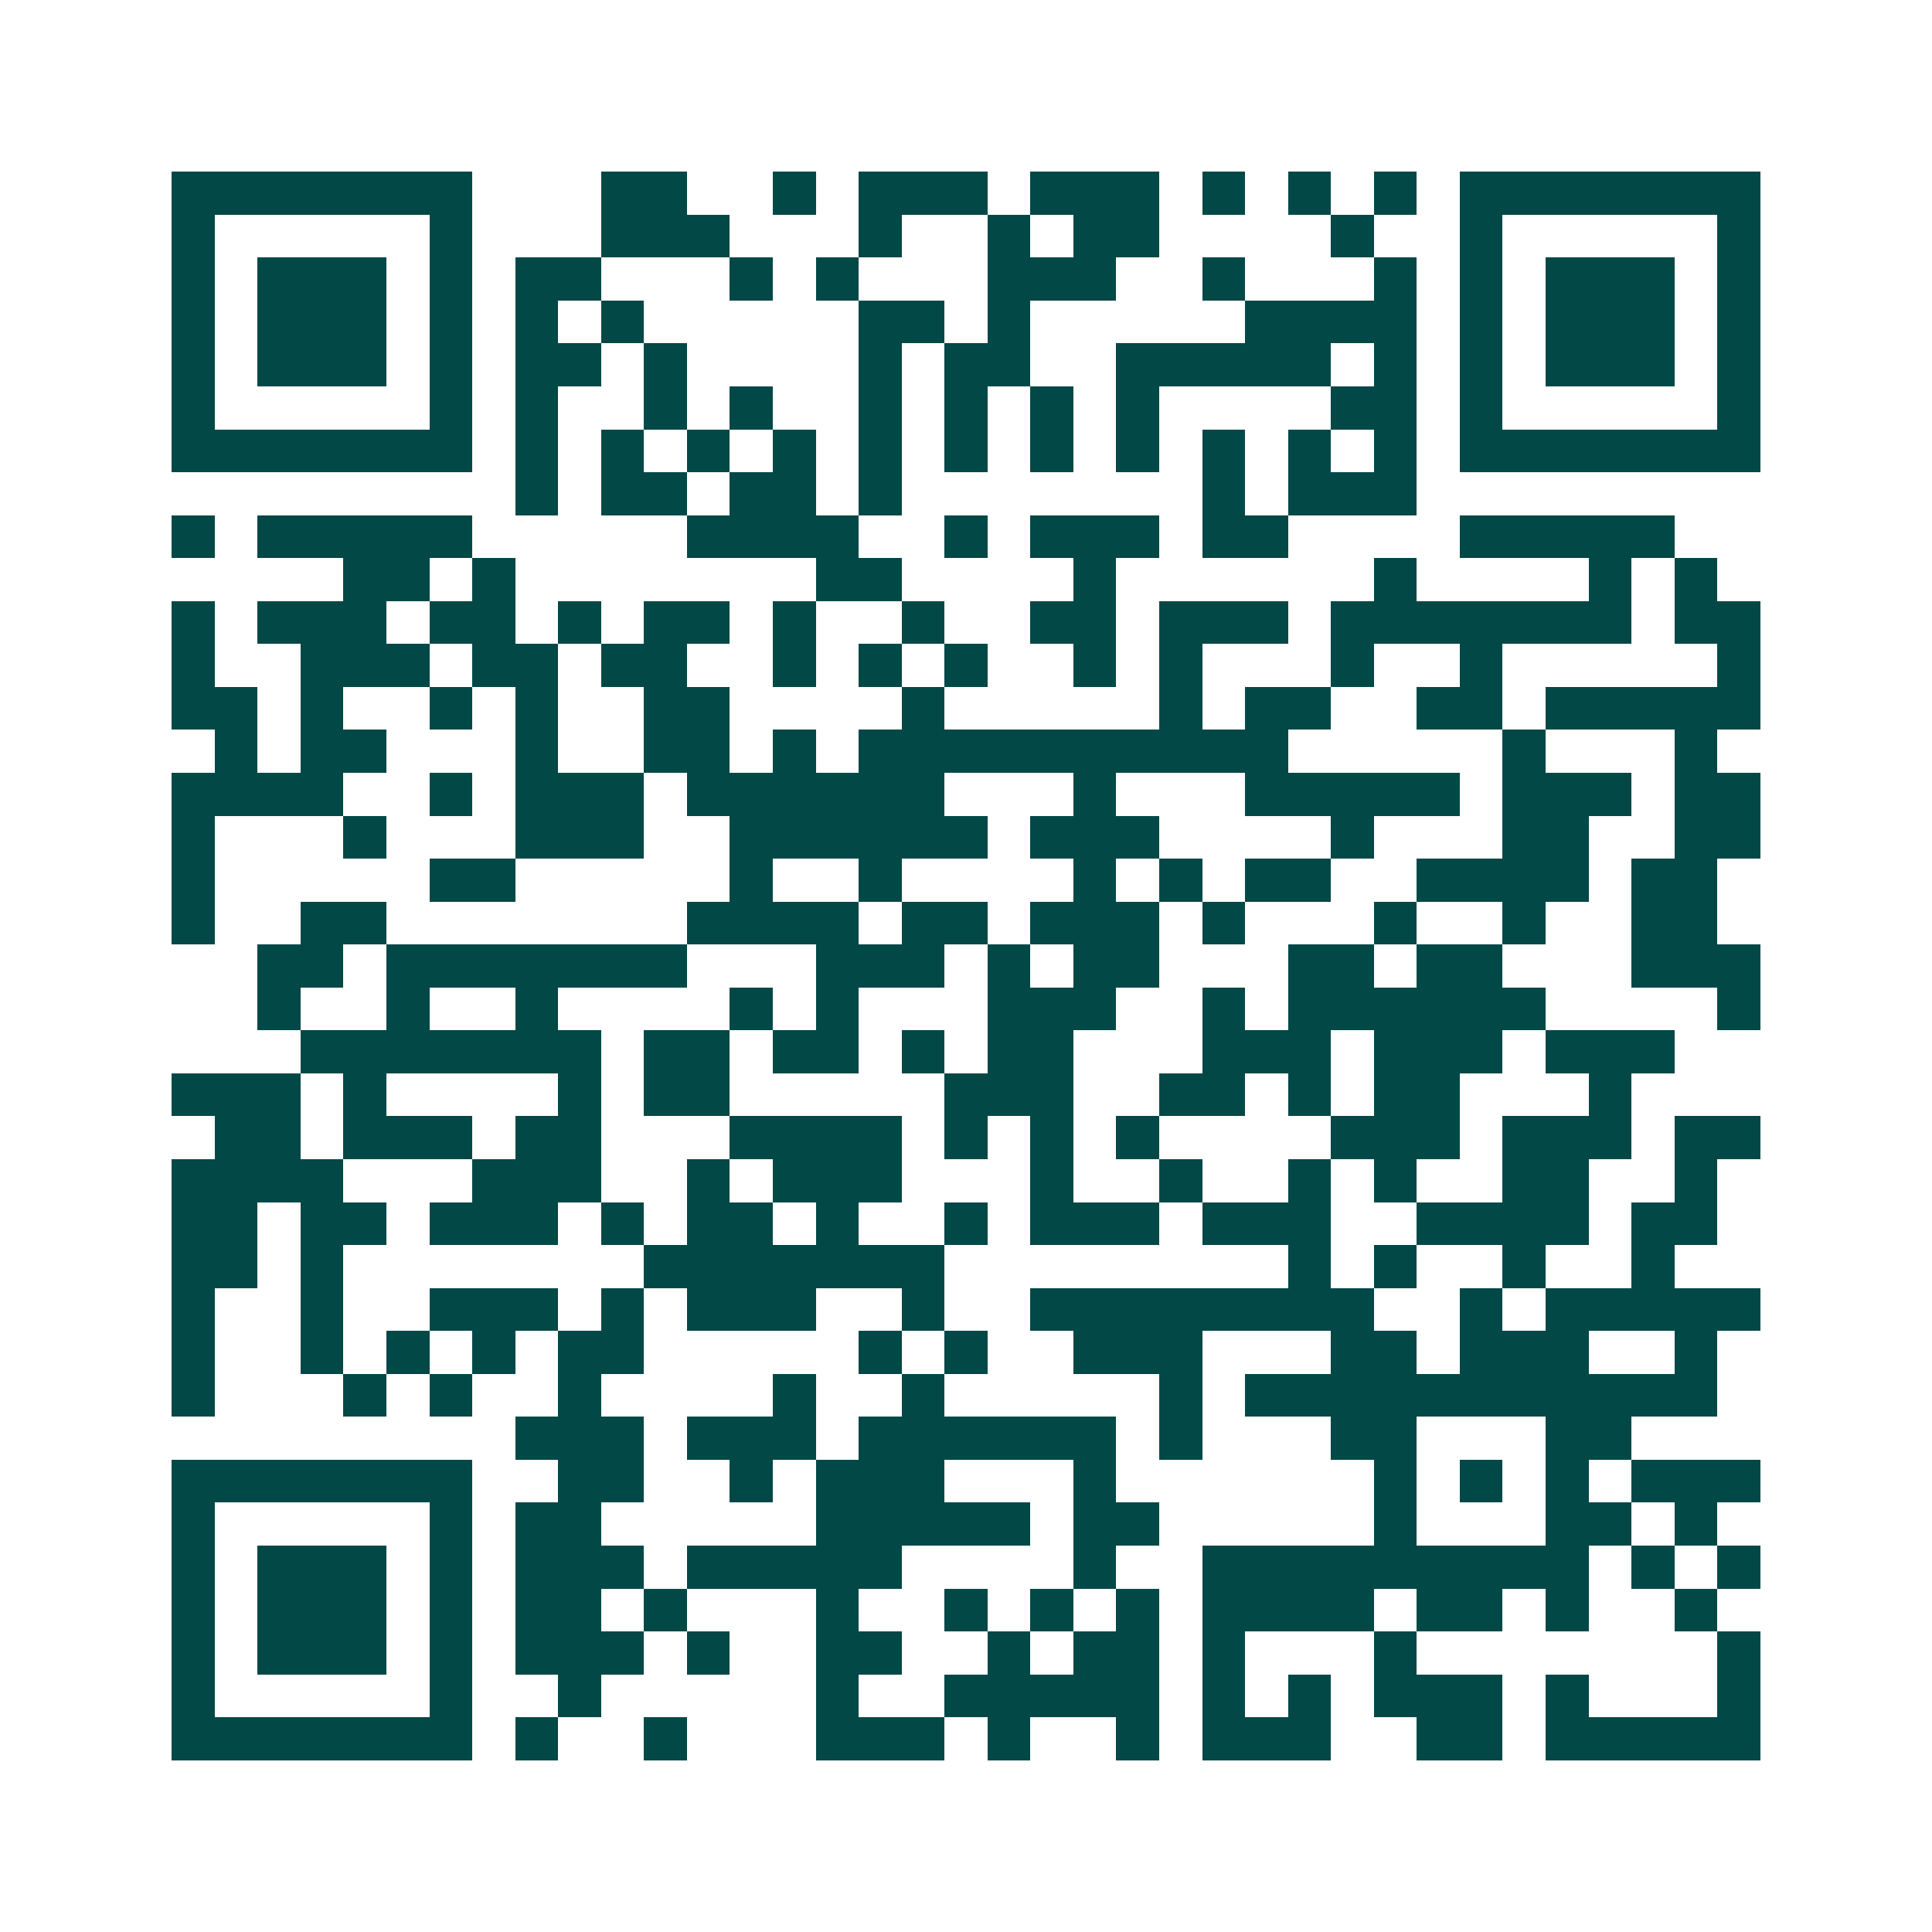 <svg xmlns="http://www.w3.org/2000/svg" width="200" height="200" viewBox="0 0 45 45" shape-rendering="crispEdges"><path fill="#ffffff" d="M0 0h45v45H0z"/><path stroke="#014847" d="M4 4.5h7m3 0h2m2 0h1m1 0h3m1 0h3m1 0h1m1 0h1m1 0h1m1 0h7M4 5.5h1m5 0h1m3 0h3m3 0h1m2 0h1m1 0h2m4 0h1m2 0h1m5 0h1M4 6.5h1m1 0h3m1 0h1m1 0h2m3 0h1m1 0h1m3 0h3m2 0h1m3 0h1m1 0h1m1 0h3m1 0h1M4 7.5h1m1 0h3m1 0h1m1 0h1m1 0h1m5 0h2m1 0h1m5 0h4m1 0h1m1 0h3m1 0h1M4 8.5h1m1 0h3m1 0h1m1 0h2m1 0h1m4 0h1m1 0h2m2 0h5m1 0h1m1 0h1m1 0h3m1 0h1M4 9.5h1m5 0h1m1 0h1m2 0h1m1 0h1m2 0h1m1 0h1m1 0h1m1 0h1m4 0h2m1 0h1m5 0h1M4 10.5h7m1 0h1m1 0h1m1 0h1m1 0h1m1 0h1m1 0h1m1 0h1m1 0h1m1 0h1m1 0h1m1 0h1m1 0h7M12 11.5h1m1 0h2m1 0h2m1 0h1m7 0h1m1 0h3M4 12.5h1m1 0h5m5 0h4m2 0h1m1 0h3m1 0h2m4 0h5M8 13.5h2m1 0h1m7 0h2m4 0h1m6 0h1m4 0h1m1 0h1M4 14.5h1m1 0h3m1 0h2m1 0h1m1 0h2m1 0h1m2 0h1m2 0h2m1 0h3m1 0h7m1 0h2M4 15.5h1m2 0h3m1 0h2m1 0h2m2 0h1m1 0h1m1 0h1m2 0h1m1 0h1m3 0h1m2 0h1m5 0h1M4 16.5h2m1 0h1m2 0h1m1 0h1m2 0h2m4 0h1m5 0h1m1 0h2m2 0h2m1 0h5M5 17.5h1m1 0h2m3 0h1m2 0h2m1 0h1m1 0h10m5 0h1m3 0h1M4 18.5h4m2 0h1m1 0h3m1 0h6m3 0h1m3 0h5m1 0h3m1 0h2M4 19.5h1m3 0h1m3 0h3m2 0h6m1 0h3m4 0h1m3 0h2m2 0h2M4 20.5h1m5 0h2m5 0h1m2 0h1m4 0h1m1 0h1m1 0h2m2 0h4m1 0h2M4 21.5h1m2 0h2m7 0h4m1 0h2m1 0h3m1 0h1m3 0h1m2 0h1m2 0h2M6 22.5h2m1 0h7m3 0h3m1 0h1m1 0h2m3 0h2m1 0h2m3 0h3M6 23.5h1m2 0h1m2 0h1m4 0h1m1 0h1m3 0h3m2 0h1m1 0h6m4 0h1M7 24.5h7m1 0h2m1 0h2m1 0h1m1 0h2m3 0h3m1 0h3m1 0h3M4 25.5h3m1 0h1m4 0h1m1 0h2m5 0h3m2 0h2m1 0h1m1 0h2m3 0h1M5 26.5h2m1 0h3m1 0h2m3 0h4m1 0h1m1 0h1m1 0h1m4 0h3m1 0h3m1 0h2M4 27.5h4m3 0h3m2 0h1m1 0h3m3 0h1m2 0h1m2 0h1m1 0h1m2 0h2m2 0h1M4 28.5h2m1 0h2m1 0h3m1 0h1m1 0h2m1 0h1m2 0h1m1 0h3m1 0h3m2 0h4m1 0h2M4 29.5h2m1 0h1m7 0h7m8 0h1m1 0h1m2 0h1m2 0h1M4 30.5h1m2 0h1m2 0h3m1 0h1m1 0h3m2 0h1m2 0h8m2 0h1m1 0h5M4 31.5h1m2 0h1m1 0h1m1 0h1m1 0h2m5 0h1m1 0h1m2 0h3m3 0h2m1 0h3m2 0h1M4 32.5h1m3 0h1m1 0h1m2 0h1m4 0h1m2 0h1m5 0h1m1 0h11M12 33.5h3m1 0h3m1 0h6m1 0h1m3 0h2m3 0h2M4 34.5h7m2 0h2m2 0h1m1 0h3m3 0h1m6 0h1m1 0h1m1 0h1m1 0h3M4 35.5h1m5 0h1m1 0h2m5 0h5m1 0h2m5 0h1m3 0h2m1 0h1M4 36.5h1m1 0h3m1 0h1m1 0h3m1 0h5m4 0h1m2 0h9m1 0h1m1 0h1M4 37.5h1m1 0h3m1 0h1m1 0h2m1 0h1m3 0h1m2 0h1m1 0h1m1 0h1m1 0h4m1 0h2m1 0h1m2 0h1M4 38.5h1m1 0h3m1 0h1m1 0h3m1 0h1m2 0h2m2 0h1m1 0h2m1 0h1m3 0h1m7 0h1M4 39.5h1m5 0h1m2 0h1m5 0h1m2 0h5m1 0h1m1 0h1m1 0h3m1 0h1m3 0h1M4 40.5h7m1 0h1m2 0h1m3 0h3m1 0h1m2 0h1m1 0h3m2 0h2m1 0h5"/></svg>
